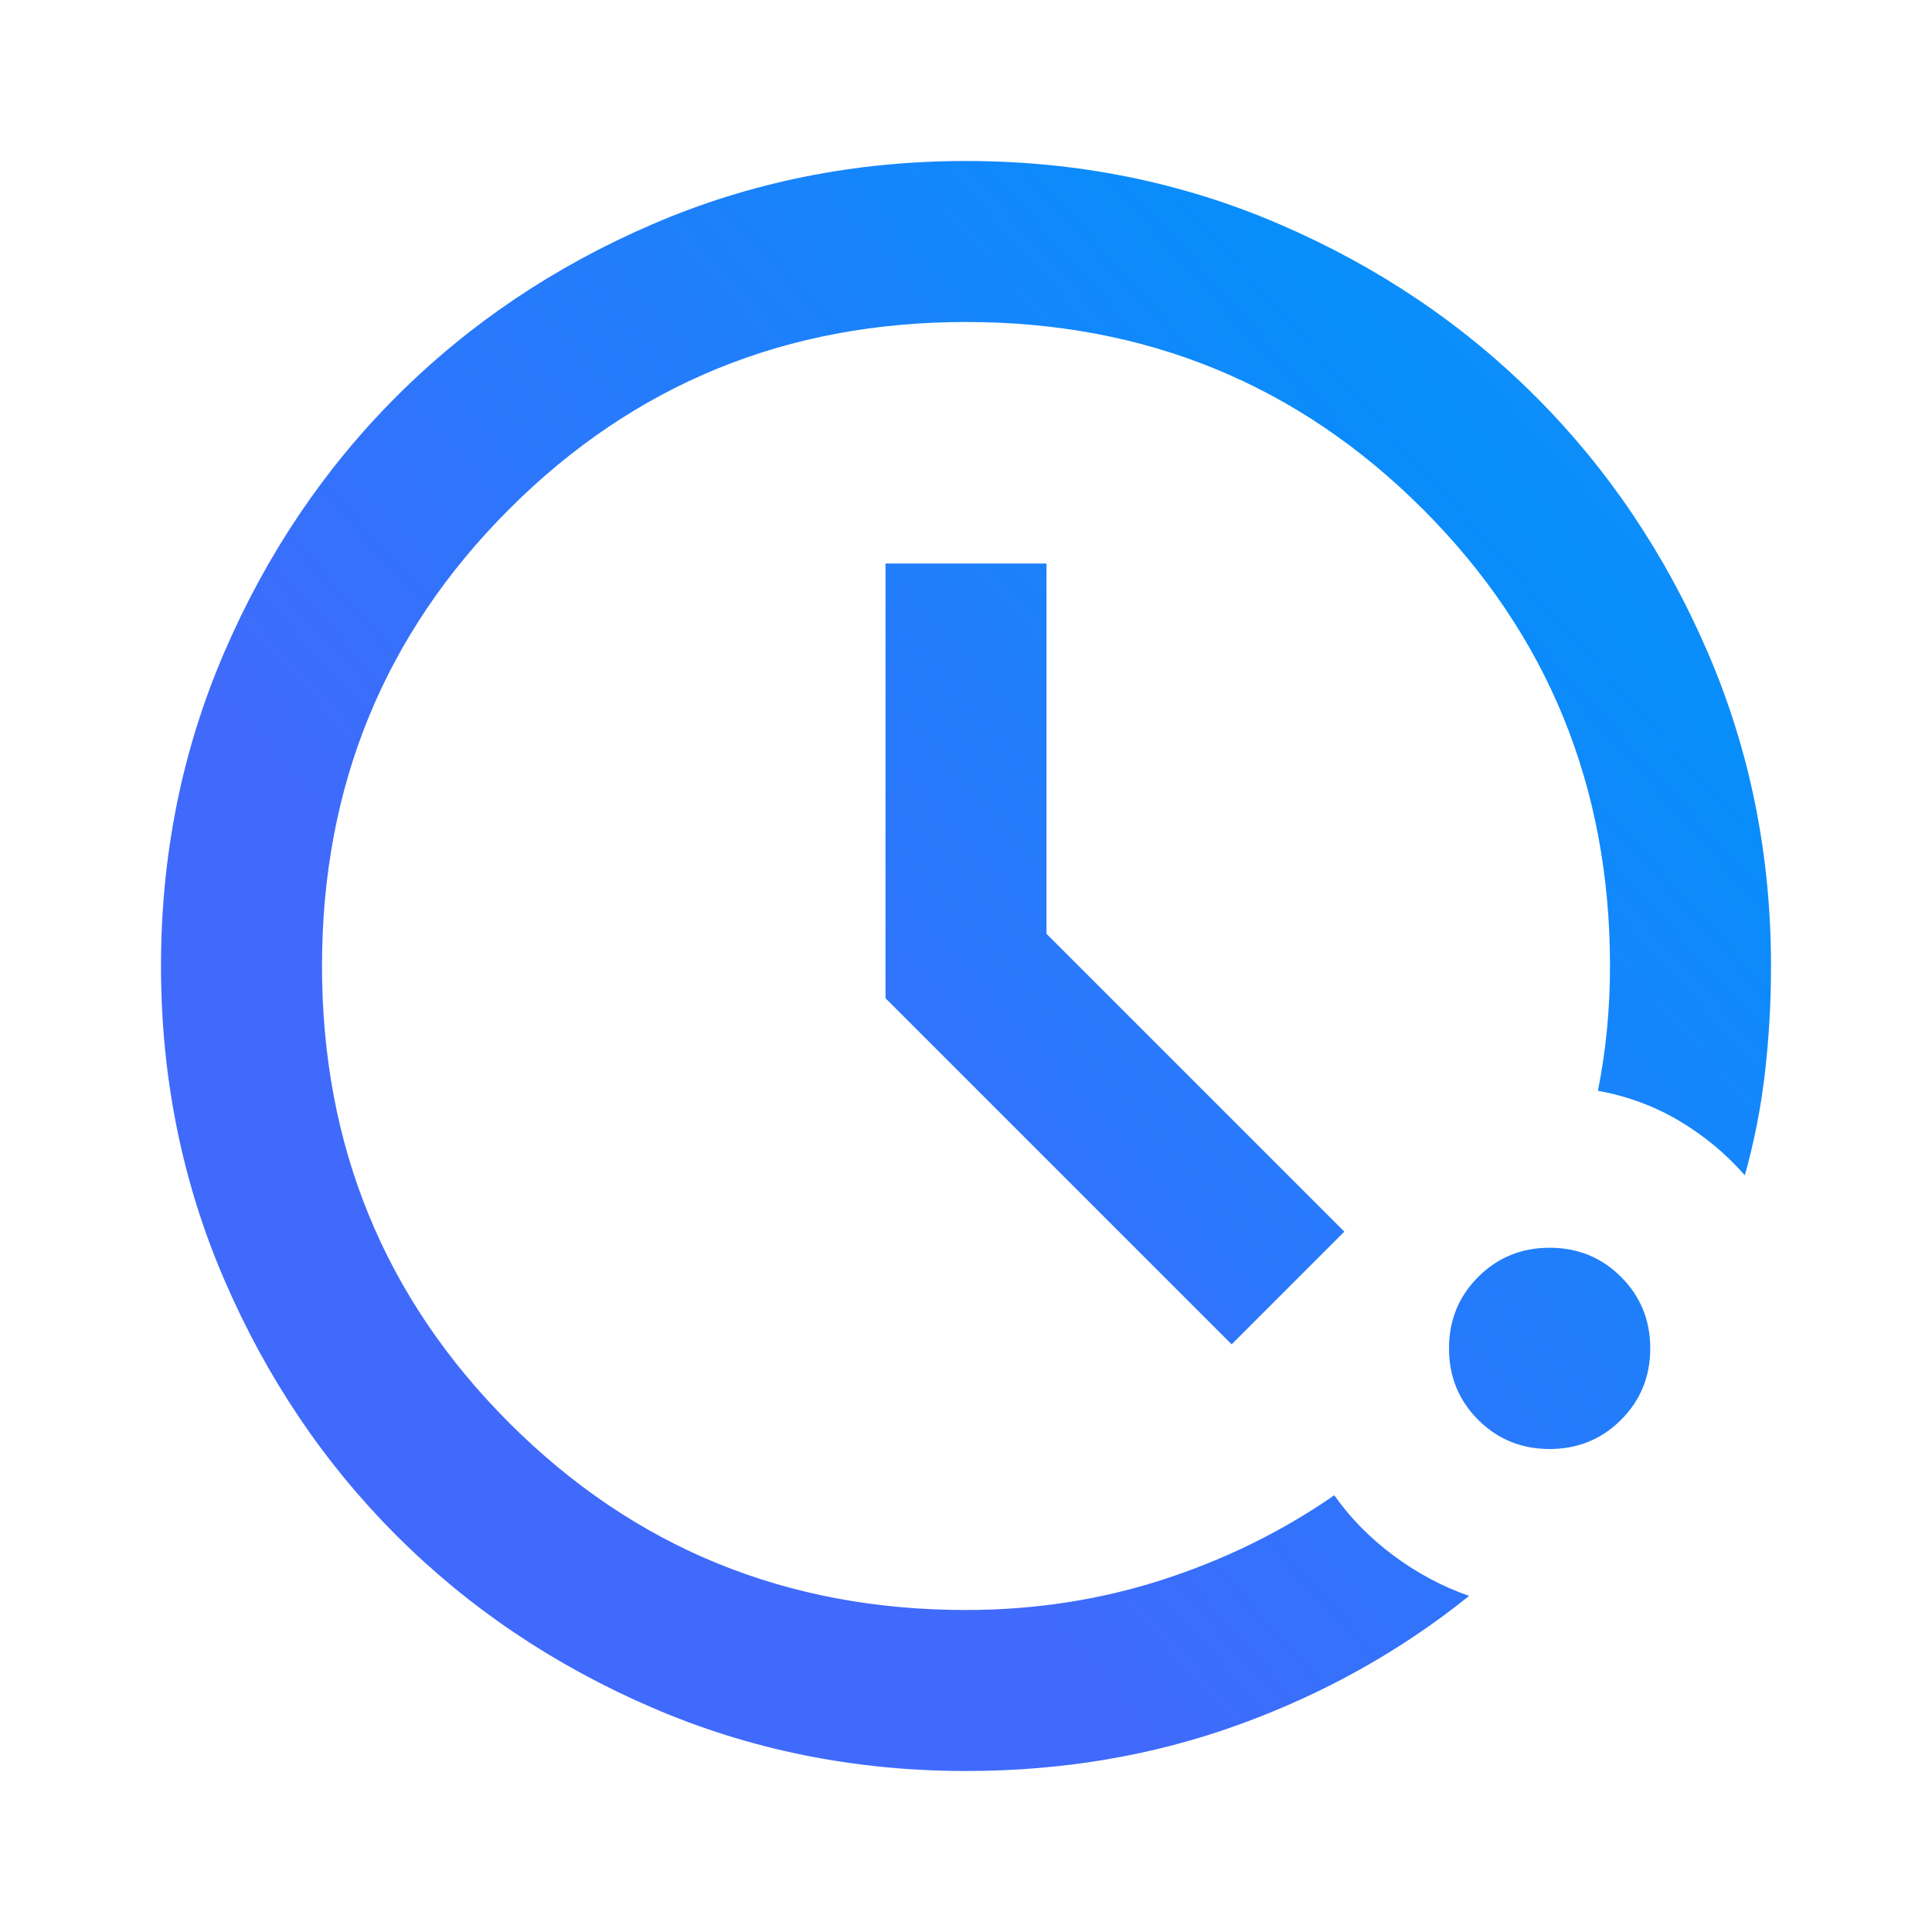 <svg width="48" height="48" viewBox="0 0 48 48" fill="none" xmlns="http://www.w3.org/2000/svg">
<mask id="mask0_9341_1132" style="mask-type:alpha" maskUnits="userSpaceOnUse" x="0" y="0" width="48" height="48">
<rect width="48" height="48" fill="#D9D9D9"/>
</mask>
<g mask="url(#mask0_9341_1132)">
<path d="M24 44C21.233 44 18.633 43.475 16.2 42.425C13.767 41.375 11.65 39.95 9.85 38.15C8.05 36.35 6.625 34.233 5.575 31.8C4.525 29.367 4 26.767 4 24C4 21.233 4.525 18.633 5.575 16.2C6.625 13.767 8.05 11.65 9.85 9.85C11.65 8.05 13.767 6.625 16.2 5.575C18.633 4.525 21.233 4 24 4C26.767 4 29.367 4.525 31.8 5.575C34.233 6.625 36.35 8.05 38.15 9.85C39.95 11.65 41.375 13.767 42.425 16.2C43.475 18.633 44 21.233 44 24C44 24.9 43.95 25.783 43.85 26.65C43.75 27.517 43.583 28.367 43.35 29.2C42.883 28.667 42.342 28.217 41.725 27.85C41.108 27.483 40.433 27.233 39.7 27.1C39.8 26.6 39.875 26.092 39.925 25.575C39.975 25.058 40 24.533 40 24C40 19.533 38.45 15.75 35.35 12.65C32.25 9.55 28.467 8 24 8C19.533 8 15.75 9.55 12.65 12.65C9.55 15.75 8 19.533 8 24C8 28.467 9.55 32.25 12.65 35.35C15.75 38.45 19.533 40 24 40C25.7 40 27.325 39.75 28.875 39.25C30.425 38.75 31.85 38.05 33.15 37.15C33.55 37.717 34.042 38.217 34.625 38.65C35.208 39.083 35.833 39.417 36.5 39.65C34.8 41.017 32.892 42.083 30.775 42.85C28.658 43.617 26.4 44 24 44ZM38.5 36C37.8 36 37.208 35.758 36.725 35.275C36.242 34.792 36 34.2 36 33.5C36 32.8 36.242 32.208 36.725 31.725C37.208 31.242 37.8 31 38.5 31C39.2 31 39.792 31.242 40.275 31.725C40.758 32.208 41 32.8 41 33.5C41 34.2 40.758 34.792 40.275 35.275C39.792 35.758 39.2 36 38.5 36ZM30.6 33.4L22 24.8V14H26V23.2L33.4 30.6L30.6 33.4Z" fill="url(#paint0_linear_9341_1132)"/>
</g>
<defs>
<linearGradient id="paint0_linear_9341_1132" x1="16.449" y1="29.855" x2="95.306" y2="-41.053" gradientUnits="userSpaceOnUse">
<stop stop-color="#406AFB"/>
<stop offset="0.258" stop-color="#078EFB"/>
<stop offset="0.716" stop-color="#939AFF"/>
<stop offset="1" stop-color="#CD9AEC"/>
<stop offset="1" stop-color="#D698FC"/>
</linearGradient>
</defs>
</svg>
